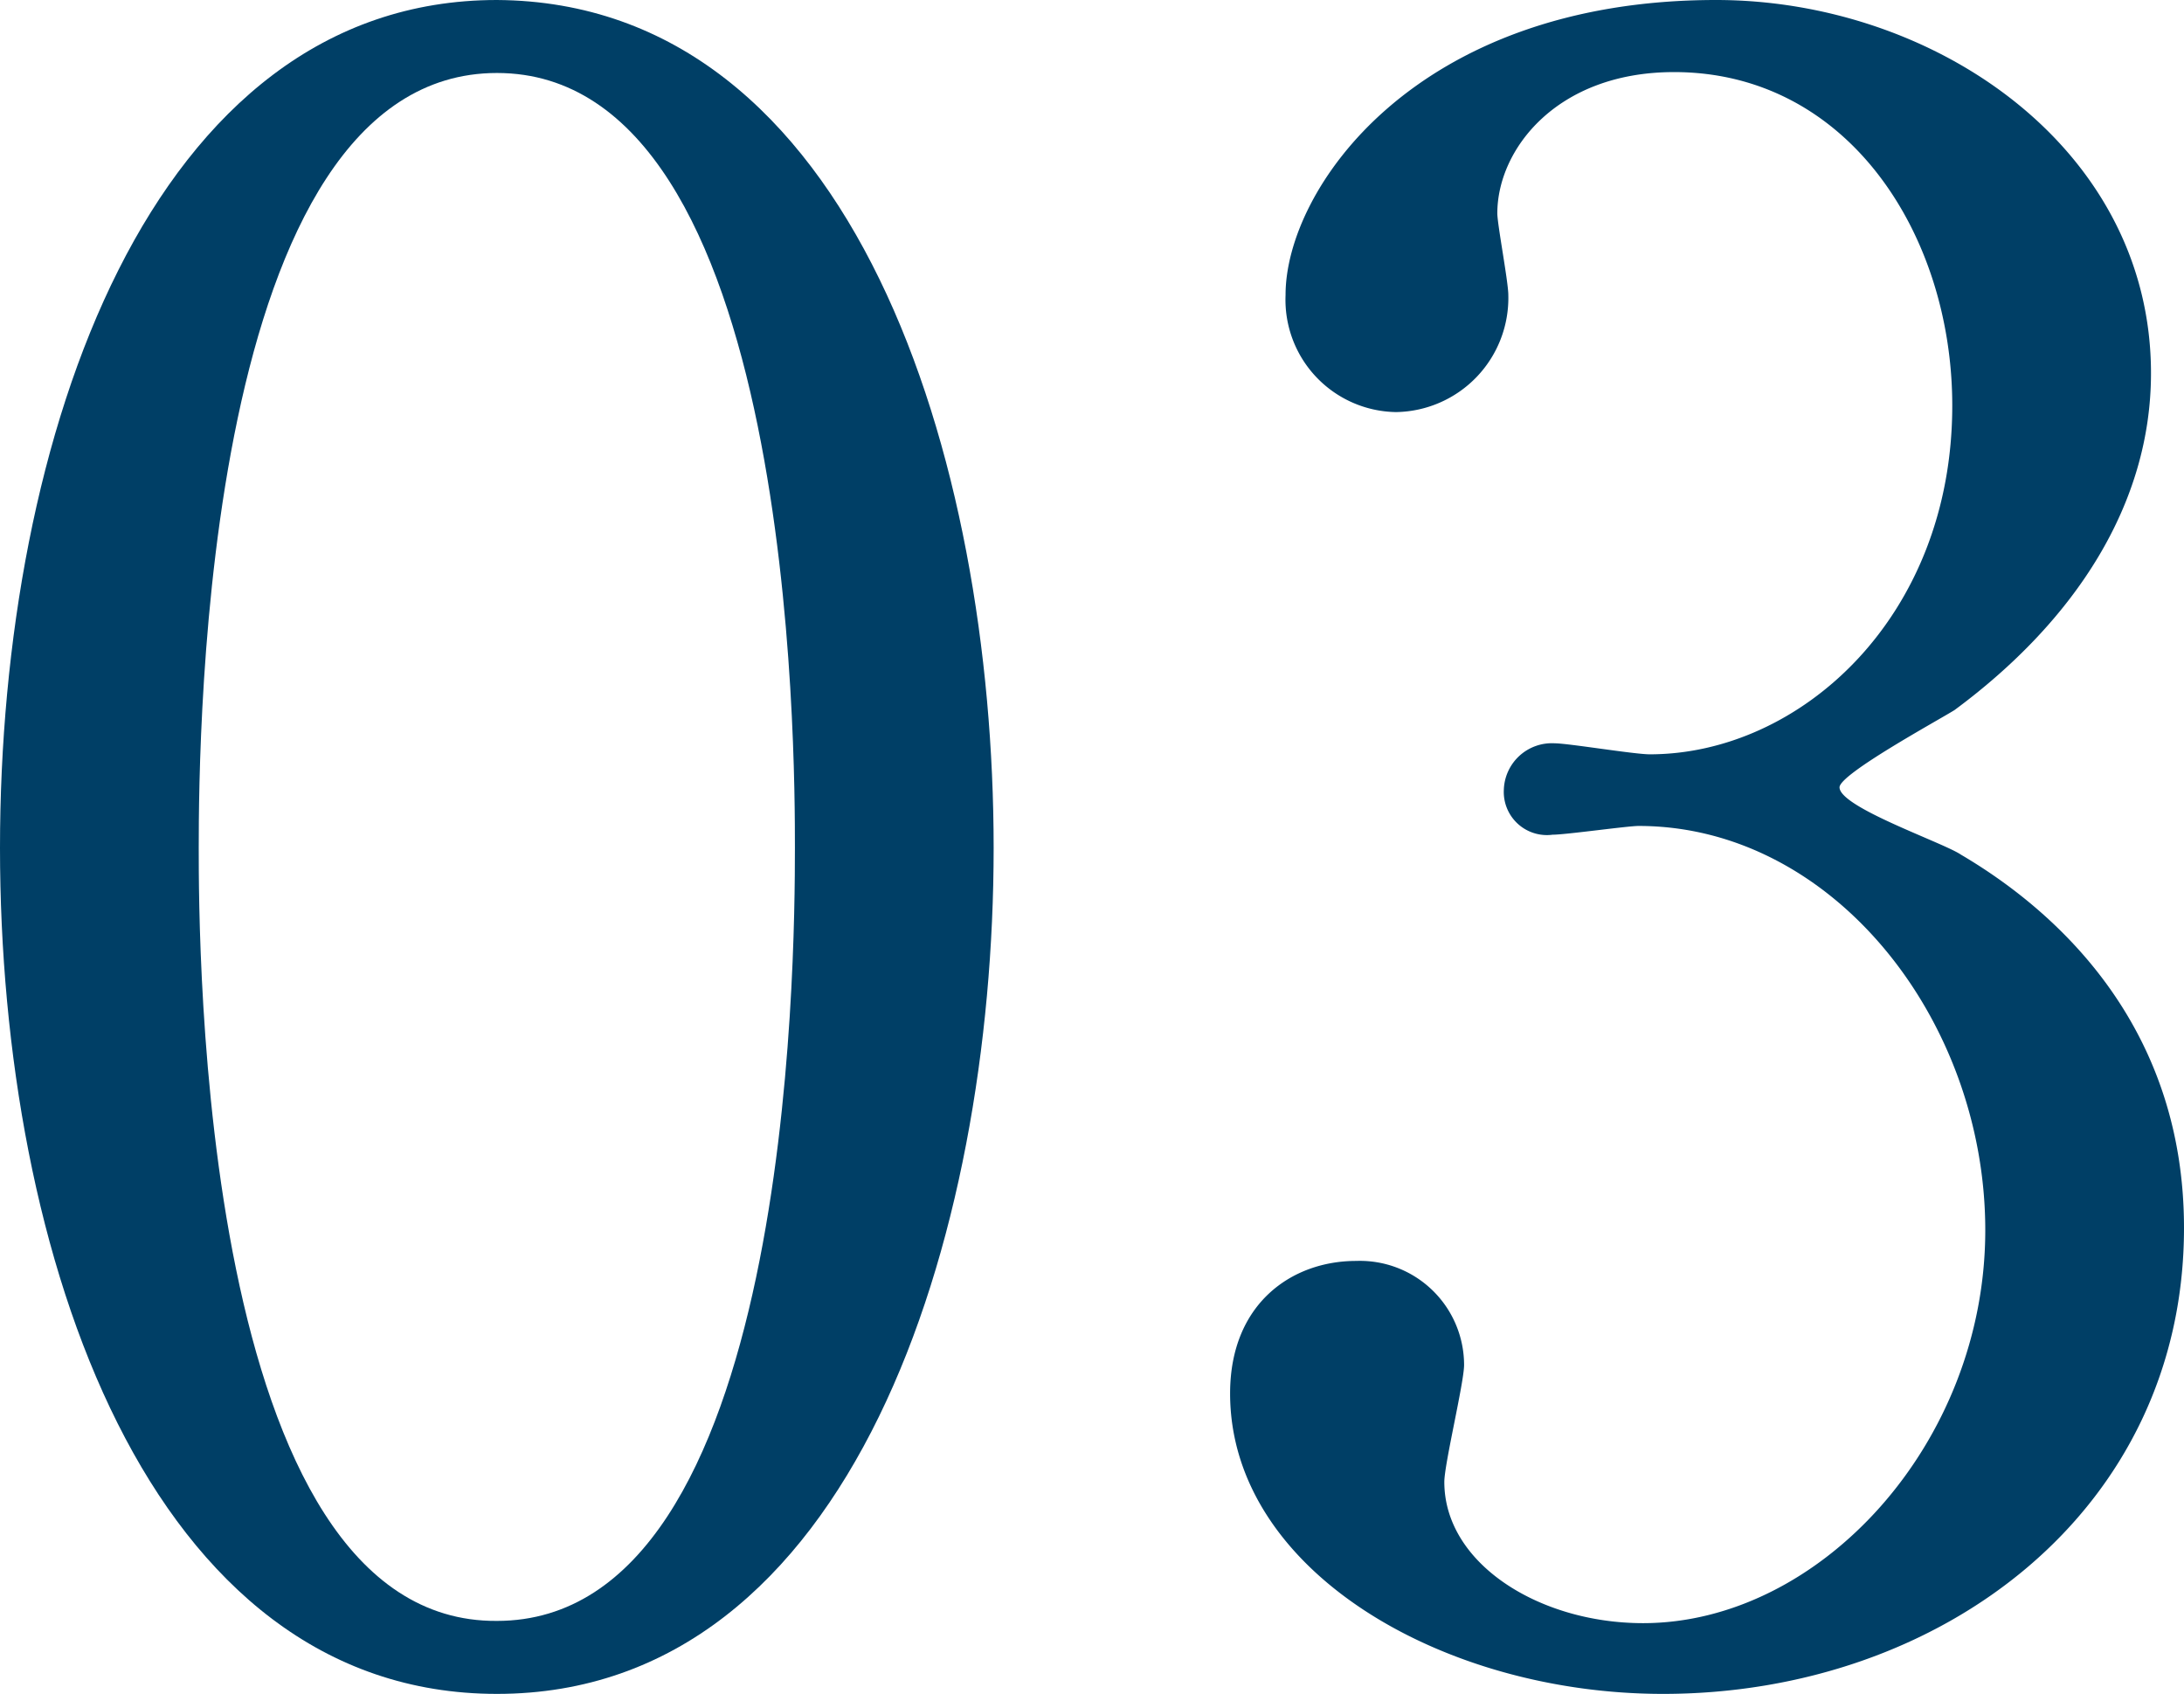<svg xmlns="http://www.w3.org/2000/svg" width="97.26" height="75.43" viewBox="0 0 97.26 75.43"><defs><style>.cls-1{fill:#003F66;}</style></defs><g id="レイヤー_2" data-name="レイヤー 2"><g id="_レイヤー_" data-name="&lt;レイヤー&gt;"><path class="cls-1" d="M22.13,75.43C6.59,75.43,0,55.86,0,37.76,0,19.47,6.69,0,22.13,0,38.06.1,44.25,20.46,44.25,37.76S38,75.43,22.13,75.43Zm0-72.18C9.05,3.25,8.85,32.75,8.85,37.76c0,4,0,34.52,13.28,34.42,13.08,0,13.27-29.3,13.27-34.42C35.4,33.63,35.4,3.25,22.13,3.25Z"/><path class="cls-1" d="M95.79,16.62c0,5.8-3.34,11-8.75,15-.79.49-5.12,2.85-5.12,3.44,0,.89,4.62,2.46,5.41,3C92,40.81,97.26,46,97.26,54.68c0,12.59-10.81,20.75-23.2,20.75-9.84,0-19.28-5.51-19.28-13.38,0-4,2.75-5.9,5.61-5.9a4.64,4.64,0,0,1,4.81,4.63c0,.78-.88,4.42-.88,5.21,0,3.64,4.23,6.29,8.85,6.29,7.87,0,15.24-8,15.24-17.5,0-9.35-6.78-18-15.44-18-.49,0-3.24.39-3.83.39a1.92,1.92,0,0,1-2.17-2,2.14,2.14,0,0,1,2.27-2.07c.59,0,3.54.49,4.23.49,6.68,0,13.47-6.09,13.47-15.53,0-7.58-4.62-14.85-12.39-14.85-5.22,0-7.87,3.44-7.87,6.29,0,.49.49,3.05.49,3.64a5.08,5.08,0,0,1-5,5.21,5,5,0,0,1-4.92-5.21C57.24,8.46,63,0,76.42,0,86.15,0,95.79,6.59,95.79,16.62Z"/></g></g></svg>